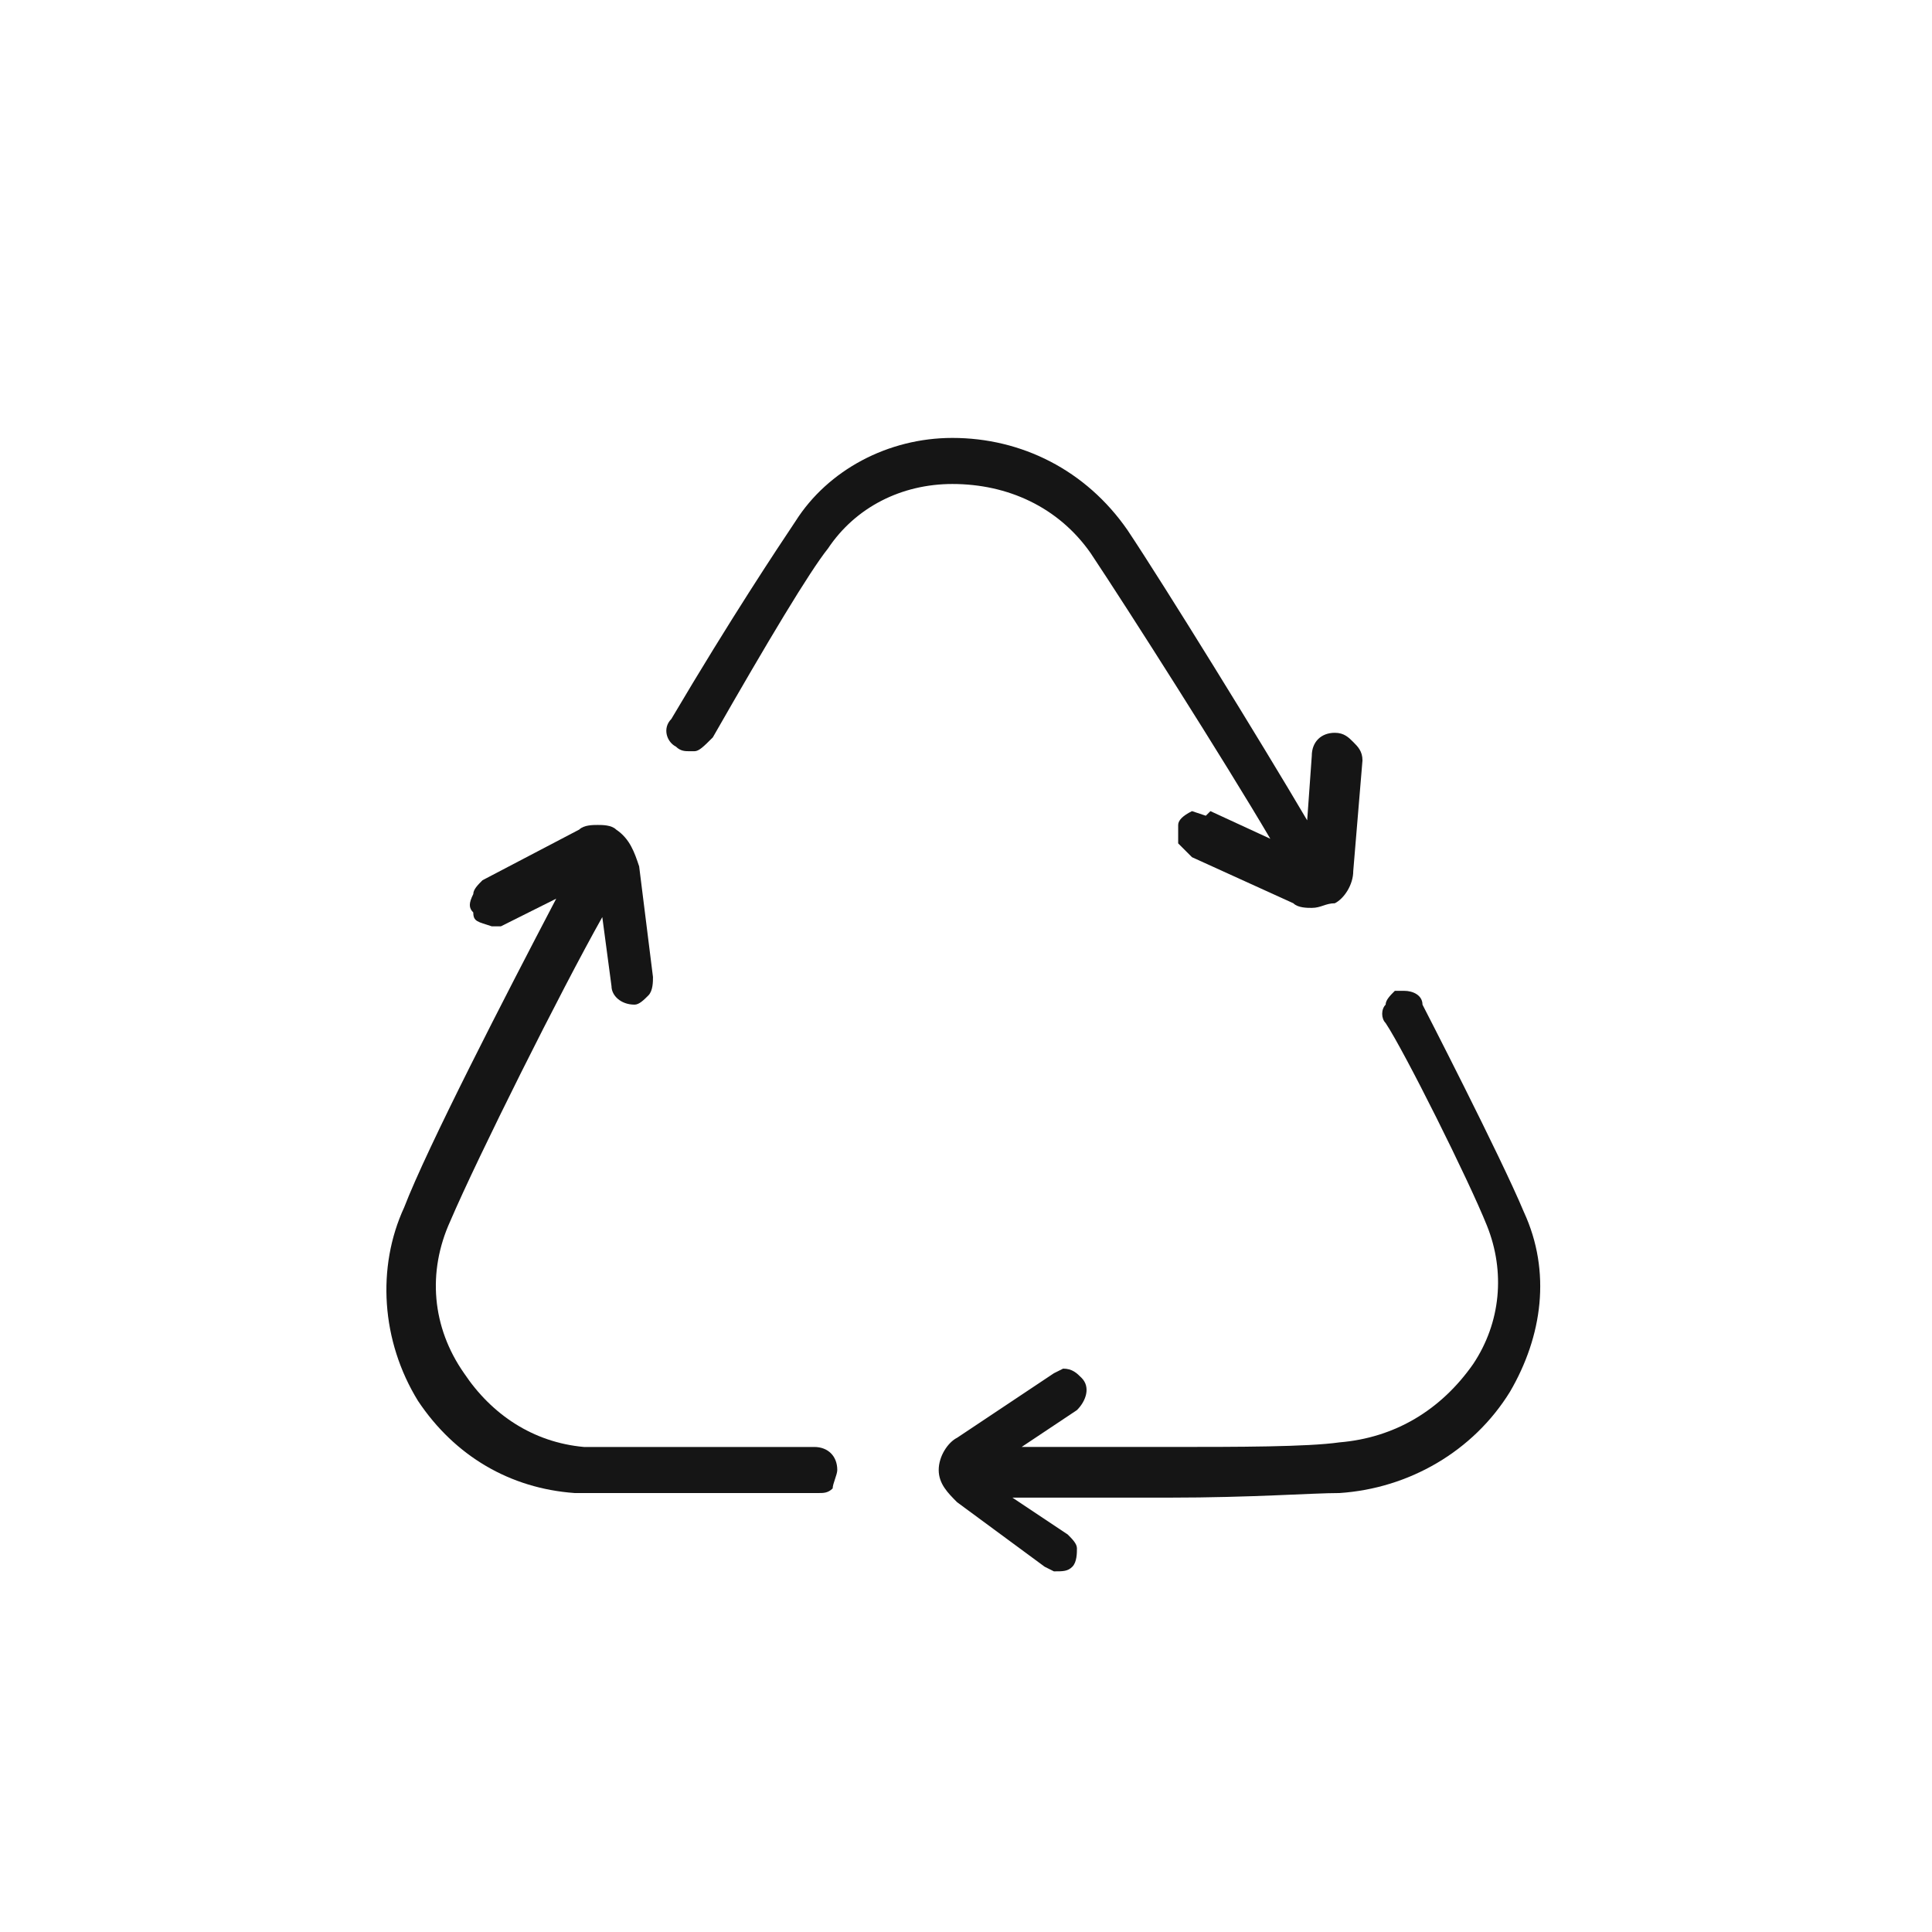 <svg xmlns="http://www.w3.org/2000/svg" width="150" height="150" viewBox="0 0 150 150" fill="none"><path d="M81.825 122L81.109 121.642L74.312 116.634C73.597 115.919 72.881 115.203 72.881 114.13C72.881 113.057 73.597 111.984 74.312 111.626L81.825 106.618L82.54 106.26C83.255 106.26 83.613 106.618 83.971 106.976C84.686 107.691 84.329 108.764 83.613 109.48L79.32 112.341C82.54 112.341 86.833 112.341 90.768 112.341C96.133 112.341 101.499 112.341 104.003 111.984C108.296 111.626 111.873 109.48 114.377 105.902C116.524 102.683 116.881 98.748 115.451 95.171C114.02 91.594 109.012 81.577 107.581 79.431C107.223 79.073 107.223 78.358 107.581 78C107.581 77.642 107.938 77.284 108.296 76.927H109.012C109.727 76.927 110.442 77.284 110.442 78C110.442 78 116.524 89.805 118.312 94.097C120.459 98.748 119.743 103.756 117.239 108.049C114.377 112.699 109.369 115.561 104.003 115.919C101.857 115.919 97.207 116.276 90.768 116.276C86.475 116.276 82.182 116.276 78.605 116.276L82.898 119.138C83.255 119.496 83.613 119.854 83.613 120.211C83.613 120.569 83.613 121.285 83.255 121.642C82.898 122 82.54 122 81.825 122Z" fill="#151515"></path><path d="M54.99 115.919C49.981 115.919 46.762 115.919 44.616 115.919C39.608 115.561 35.315 113.057 32.453 108.764C29.591 104.114 29.233 98.39 31.38 93.74C33.168 89.09 39.25 77.285 43.185 69.772L38.892 71.919H38.177C37.103 71.561 36.746 71.561 36.746 70.846C36.388 70.488 36.388 70.13 36.746 69.415C36.746 69.057 37.103 68.699 37.461 68.341L44.973 64.407C45.331 64.049 46.047 64.049 46.404 64.049C46.762 64.049 47.477 64.049 47.835 64.407C48.908 65.122 49.266 66.195 49.624 67.268L50.697 75.854C50.697 76.212 50.697 76.927 50.339 77.285C49.981 77.642 49.624 78 49.266 78C48.193 78 47.477 77.285 47.477 76.569L46.762 71.203C43.542 76.927 37.103 89.805 34.957 94.813C33.168 98.748 33.526 103.041 36.03 106.618C38.177 109.838 41.396 111.984 45.331 112.342C47.477 112.342 51.412 112.342 55.347 112.342H63.217C64.29 112.342 65.006 113.057 65.006 114.13C65.006 114.488 64.648 115.203 64.648 115.561C64.29 115.919 63.933 115.919 63.575 115.919C62.502 115.919 58.925 115.919 54.99 115.919Z" fill="#151515"></path><path d="M101.847 70.488C101.489 70.488 100.773 70.488 100.416 70.13L92.546 66.553C92.188 66.195 91.83 65.838 91.473 65.48C91.473 65.122 91.473 64.407 91.473 64.049C91.473 63.691 91.83 63.333 92.546 62.976L93.619 63.333L93.977 62.976L98.627 65.122C95.05 59.041 87.538 47.236 84.676 42.943C82.172 39.366 78.237 37.577 73.944 37.577C70.009 37.577 66.432 39.366 64.285 42.585C62.855 44.374 59.635 49.74 55.342 57.252C54.627 57.968 54.269 58.325 53.911 58.325H53.554C53.196 58.325 52.838 58.325 52.481 57.968C51.765 57.61 51.407 56.537 52.123 55.821C56.773 47.951 60.351 42.585 61.782 40.439C64.285 36.504 68.936 34 73.944 34C79.31 34 84.318 36.504 87.538 41.154C90.399 45.447 97.912 57.61 101.489 63.691L101.847 58.683C101.847 57.61 102.562 56.894 103.635 56.894C104.351 56.894 104.708 57.252 105.066 57.61C105.424 57.968 105.782 58.325 105.782 59.041L105.066 67.626C105.066 68.699 104.351 69.772 103.635 70.13C102.92 70.13 102.562 70.488 101.847 70.488Z" fill="#151515"></path></svg>